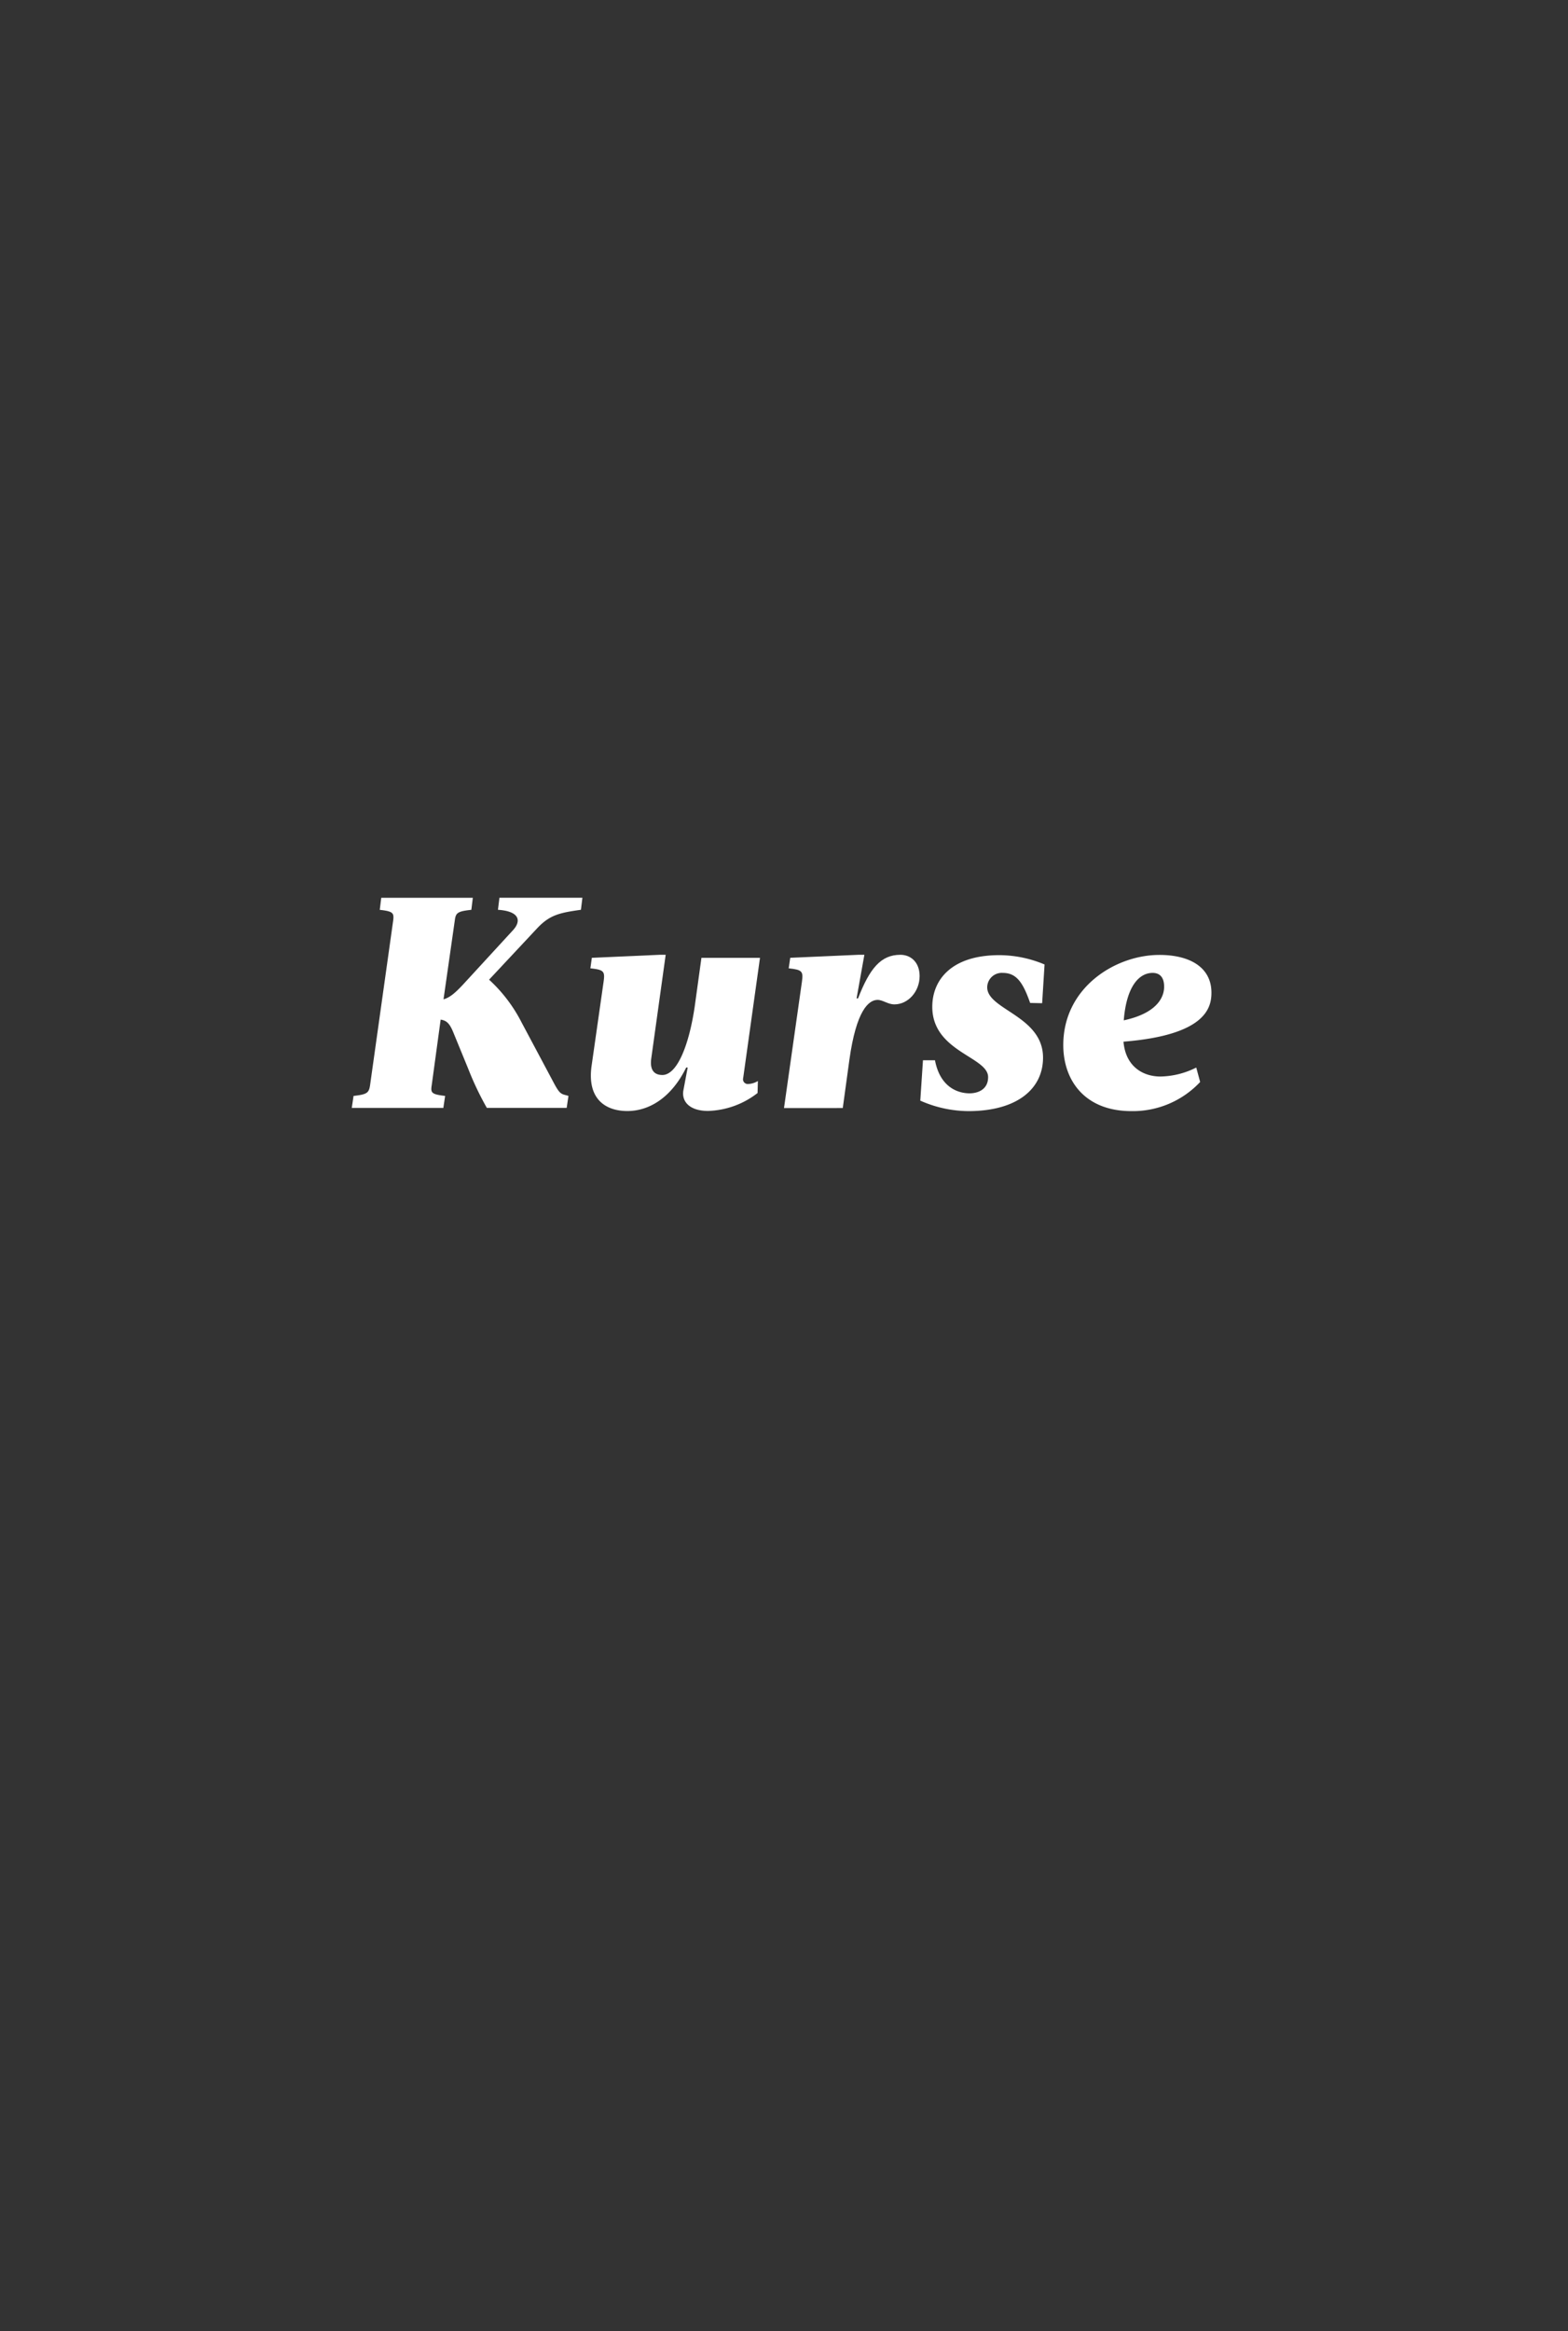 <svg xmlns="http://www.w3.org/2000/svg" width="350" height="520" viewBox="0 0 350 520"><rect x="0" y="0" width="350" height="520" fill="#333333" stroke="none"/><defs><style>.a{fill:#fff;}</style></defs><g><path class="a" d="M87.77,205.29c.2-1.67-.07-2-3-2.34l.33-2.68h20.44l-.33,2.68c-3.08.33-3.48.67-3.69,2.34L99,222.91c1.54-.4,2.88-1.74,4.29-3.22L114.5,207.5c1.81-1.94,1.68-4.22-3.35-4.56l.33-2.68H130l-.33,2.68c-4.76.67-6.9,1.14-9.65,4l-10.85,11.59a33.55,33.55,0,0,1,7.24,9.51l7,13.13c1.61,3.08,1.81,2.81,3.48,3.28l-.4,2.68H108.67a67.49,67.49,0,0,1-4.15-8.71l-3.35-8.17c-.8-1.94-1.47-2.61-2.81-2.81l-2,14.67c-.27,1.68,0,2,3,2.35l-.4,2.68H78.52l.4-2.68c3-.33,3.42-.67,3.68-2.35Z"/><path class="a" d="M156.57,213.66h13.07l-3.75,26.8a1.06,1.06,0,0,0,1.14,1.34,4.45,4.45,0,0,0,2.14-.67l-.07,2.68a18.87,18.87,0,0,1-11.05,4c-4.15,0-6-2.14-5.49-4.69l.94-5h-.33c-3.28,6.7-8.24,9.71-13.13,9.71s-9-2.68-8-10L134.73,219c.33-2.34.07-2.68-2.95-3l.33-2.35,15.14-.67h1.34l-3.22,23.12c-.33,2.35.47,3.69,2.48,3.69,3.35,0,6-6.83,7.24-15.41Z"/><path class="a" d="M175,247.17,179,219c.33-2.34.07-2.68-2.95-3l.34-2.35,15.21-.67h1.34l-1.74,9.72h.33c2.61-6.7,5.09-9.72,9.45-9.72,2.34,0,4.29,1.67,4.29,4.76,0,3.42-2.55,6.3-5.63,6.3-1.47,0-2.55-1-3.75-1-2,0-4.76,2.34-6.3,13.4l-1.47,10.72Z"/><path class="a" d="M229.94,223.72c-1.61-4.62-3.08-6.7-6.1-6.7a3.25,3.25,0,0,0-3.48,3.22c0,5,12.46,6.37,12.46,15.68,0,6.9-5.7,11.93-16.68,11.93a26.83,26.83,0,0,1-10.72-2.34l.6-9h2.68c1.34,7,6.37,7.37,7.71,7.37,1.81,0,4.15-.8,4.15-3.62,0-4.56-12.46-5.63-12.46-15.68,0-6,4.29-11.52,14.94-11.52a26.24,26.24,0,0,1,10.12,2.08l-.54,8.64Z"/><path class="a" d="M270.41,221.44c0,3.35-1.27,9.45-19.63,10.92.47,5.56,4.36,7.77,8.24,7.77a18.35,18.35,0,0,0,8-2l.87,3.22a20.59,20.59,0,0,1-15.34,6.5c-10.39,0-15.21-6.83-15.21-14.74,0-12.86,11.66-20.1,21.44-20.1C265.45,213,270.41,215.68,270.41,221.44Zm-19.56,6.16c8.71-1.88,9-6.37,9-7.5,0-2.55-1.41-3.08-2.54-3.08C254.33,217,251.45,219.9,250.84,227.6Z"/></g></svg>